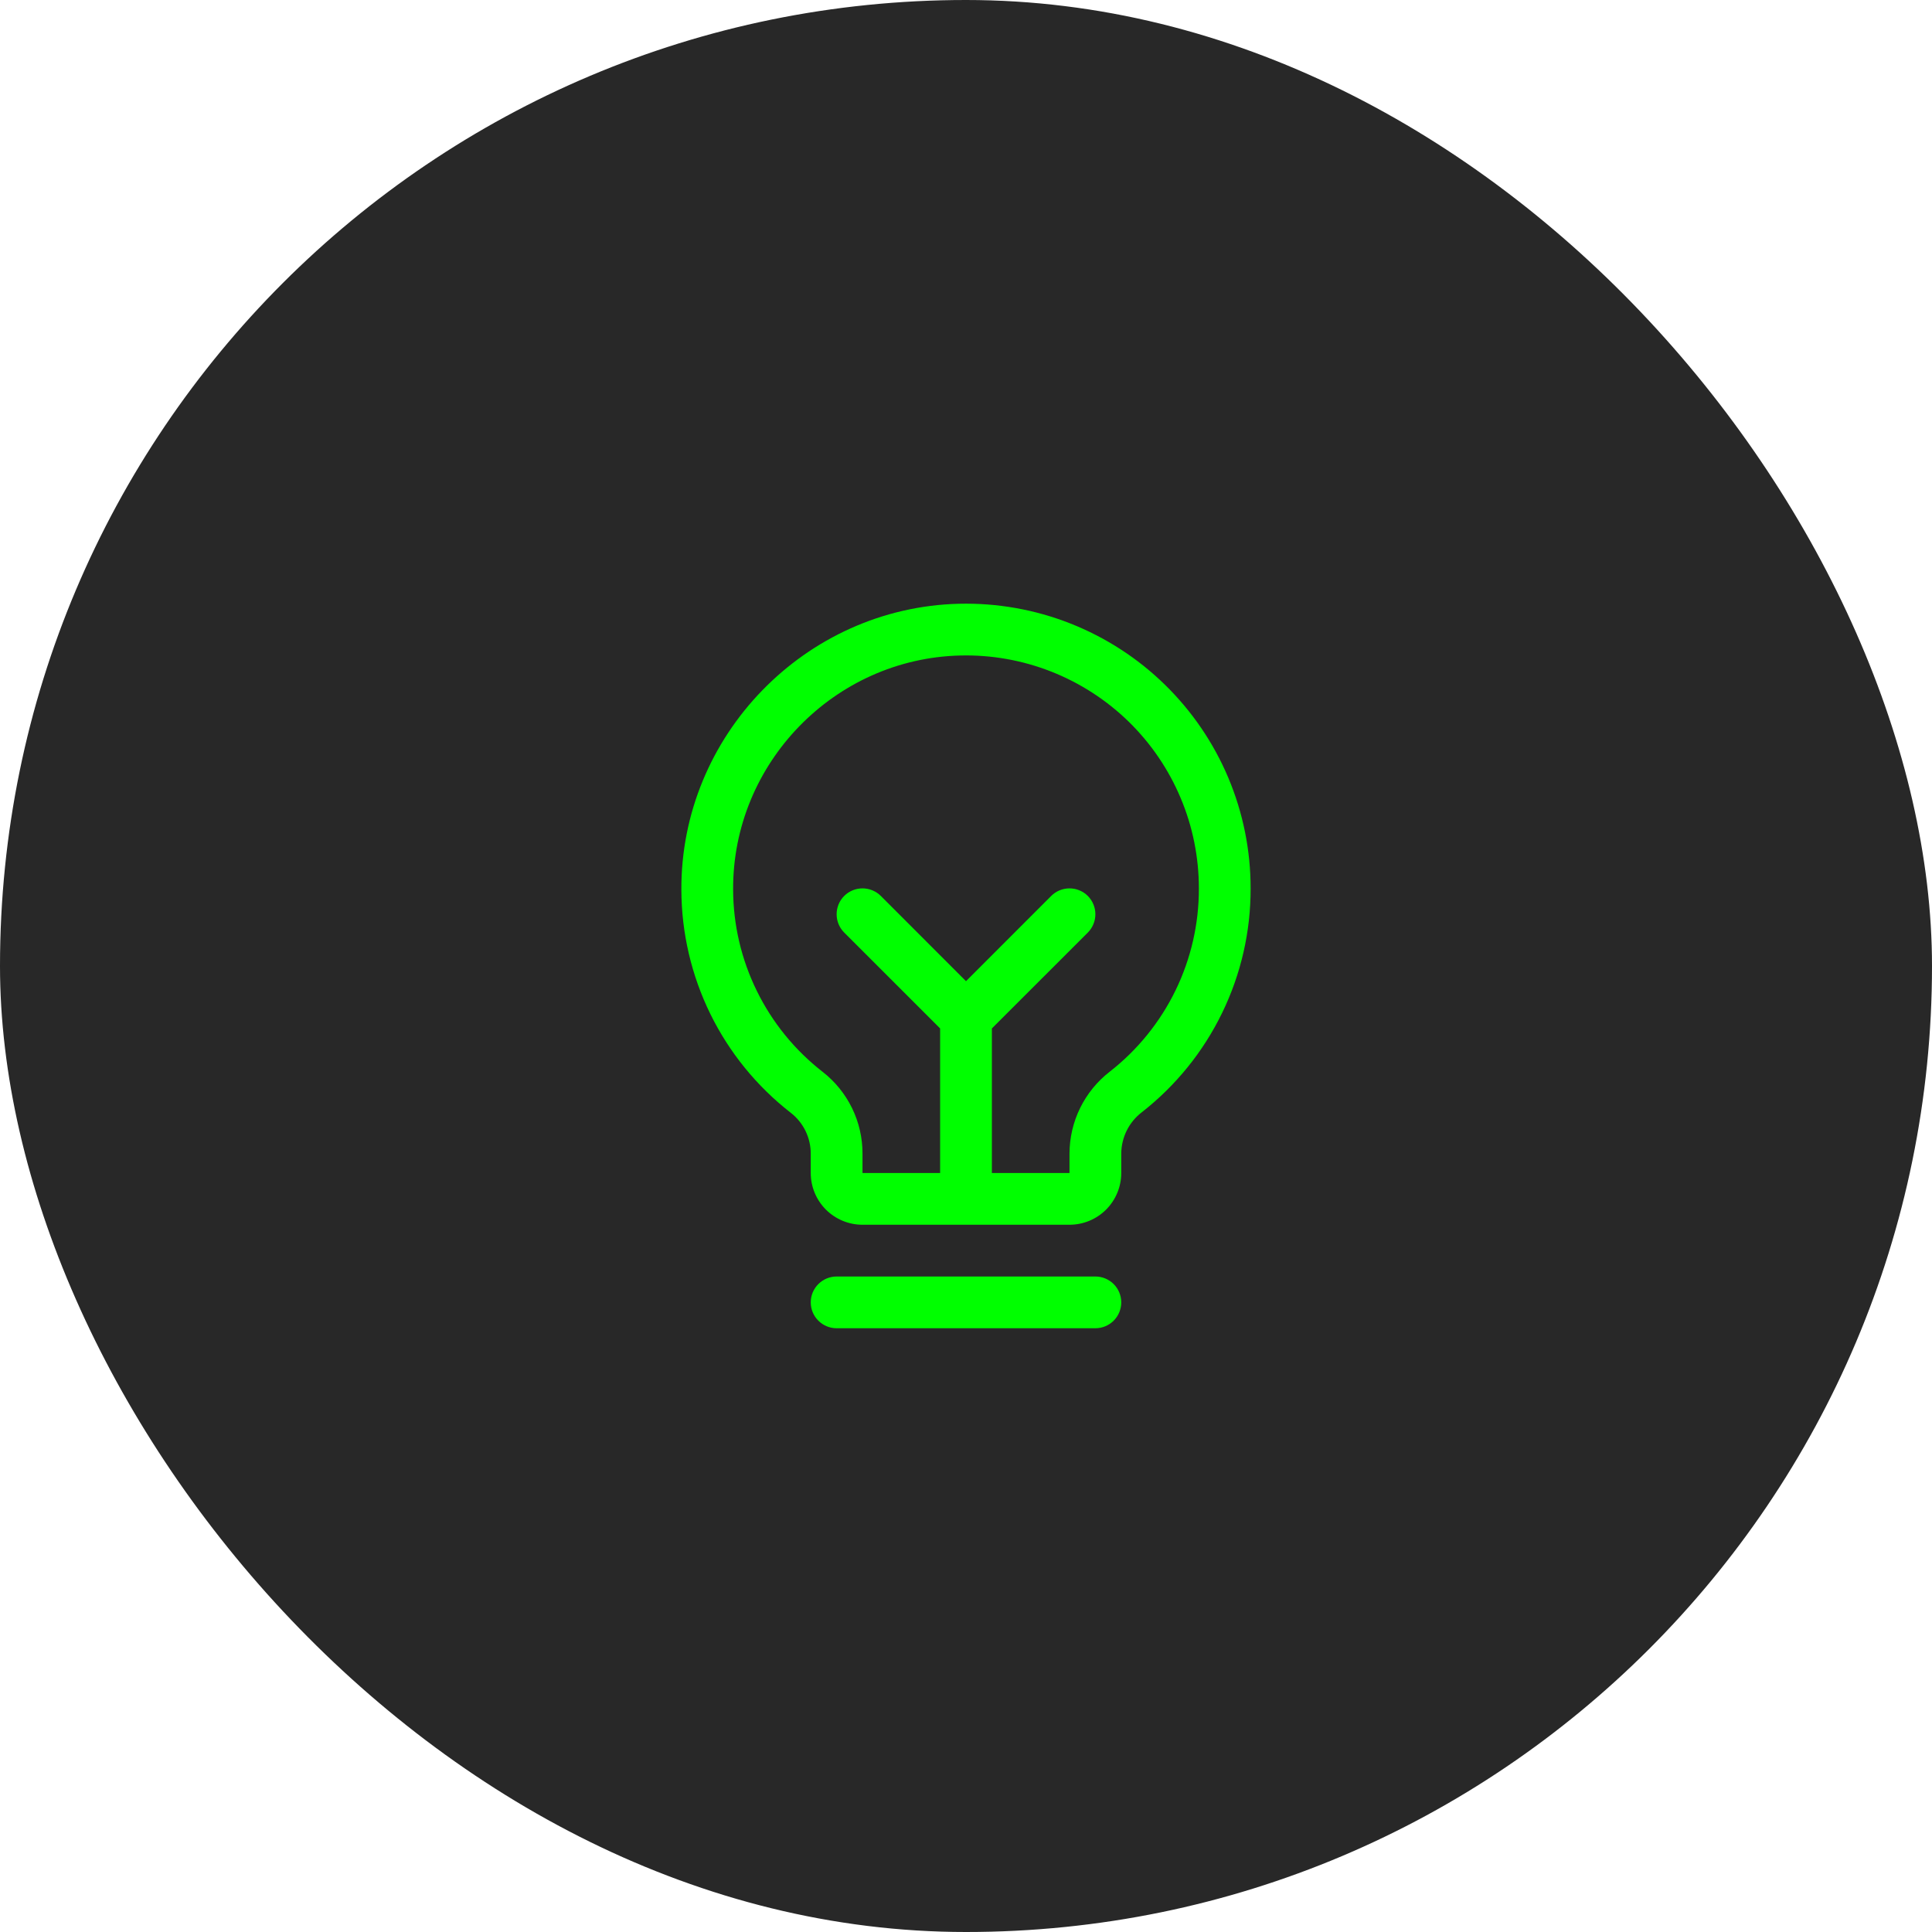 <svg width="56" height="56" viewBox="0 0 56 56" fill="none" xmlns="http://www.w3.org/2000/svg">
<rect width="56" height="56" rx="28" fill="#282828"/>
<path d="M32.5 37.75C32.5 37.949 32.421 38.14 32.281 38.28C32.14 38.421 31.949 38.5 31.75 38.5H24.25C24.051 38.5 23.86 38.421 23.72 38.28C23.579 38.14 23.5 37.949 23.5 37.75C23.5 37.551 23.579 37.36 23.72 37.22C23.86 37.079 24.051 37 24.25 37H31.75C31.949 37 32.14 37.079 32.281 37.22C32.421 37.36 32.5 37.551 32.5 37.75ZM36.25 25.75C36.253 27 35.971 28.235 35.424 29.359C34.878 30.484 34.081 31.469 33.096 32.239C32.912 32.38 32.763 32.561 32.659 32.769C32.556 32.977 32.502 33.205 32.5 33.438V34C32.5 34.398 32.342 34.779 32.061 35.061C31.779 35.342 31.398 35.5 31 35.5H25C24.602 35.5 24.221 35.342 23.939 35.061C23.658 34.779 23.5 34.398 23.5 34V33.438C23.5 33.208 23.447 32.982 23.346 32.776C23.245 32.571 23.098 32.391 22.916 32.251C21.933 31.485 21.138 30.507 20.589 29.389C20.041 28.27 19.754 27.042 19.75 25.797C19.726 21.328 23.337 17.608 27.801 17.5C28.901 17.474 29.996 17.667 31.02 18.07C32.044 18.473 32.977 19.076 33.764 19.845C34.551 20.614 35.177 21.532 35.604 22.546C36.031 23.56 36.25 24.65 36.25 25.75ZM34.75 25.75C34.75 24.85 34.571 23.958 34.221 23.129C33.872 22.299 33.36 21.547 32.716 20.918C32.072 20.29 31.308 19.796 30.47 19.466C29.632 19.137 28.737 18.978 27.837 19C24.181 19.086 21.23 22.13 21.25 25.787C21.253 26.805 21.488 27.81 21.938 28.724C22.386 29.639 23.038 30.439 23.841 31.065C24.203 31.346 24.495 31.706 24.696 32.117C24.897 32.528 25.001 32.98 25 33.438V34H27.25V29.81L24.47 27.031C24.329 26.89 24.25 26.699 24.25 26.5C24.25 26.301 24.329 26.11 24.47 25.969C24.61 25.829 24.801 25.75 25 25.75C25.199 25.75 25.39 25.829 25.531 25.969L28 28.44L30.47 25.969C30.539 25.9 30.622 25.844 30.713 25.807C30.804 25.769 30.902 25.75 31 25.75C31.099 25.75 31.196 25.769 31.287 25.807C31.378 25.844 31.461 25.9 31.531 25.969C31.6 26.039 31.656 26.122 31.693 26.213C31.731 26.304 31.75 26.401 31.75 26.5C31.75 26.599 31.731 26.696 31.693 26.787C31.656 26.878 31.6 26.961 31.531 27.031L28.75 29.81V34H31V33.438C31.001 32.978 31.107 32.526 31.309 32.114C31.512 31.702 31.806 31.342 32.169 31.061C32.975 30.431 33.627 29.625 34.075 28.704C34.522 27.784 34.753 26.773 34.75 25.75Z" fill="#00FF00"/>
</svg>
